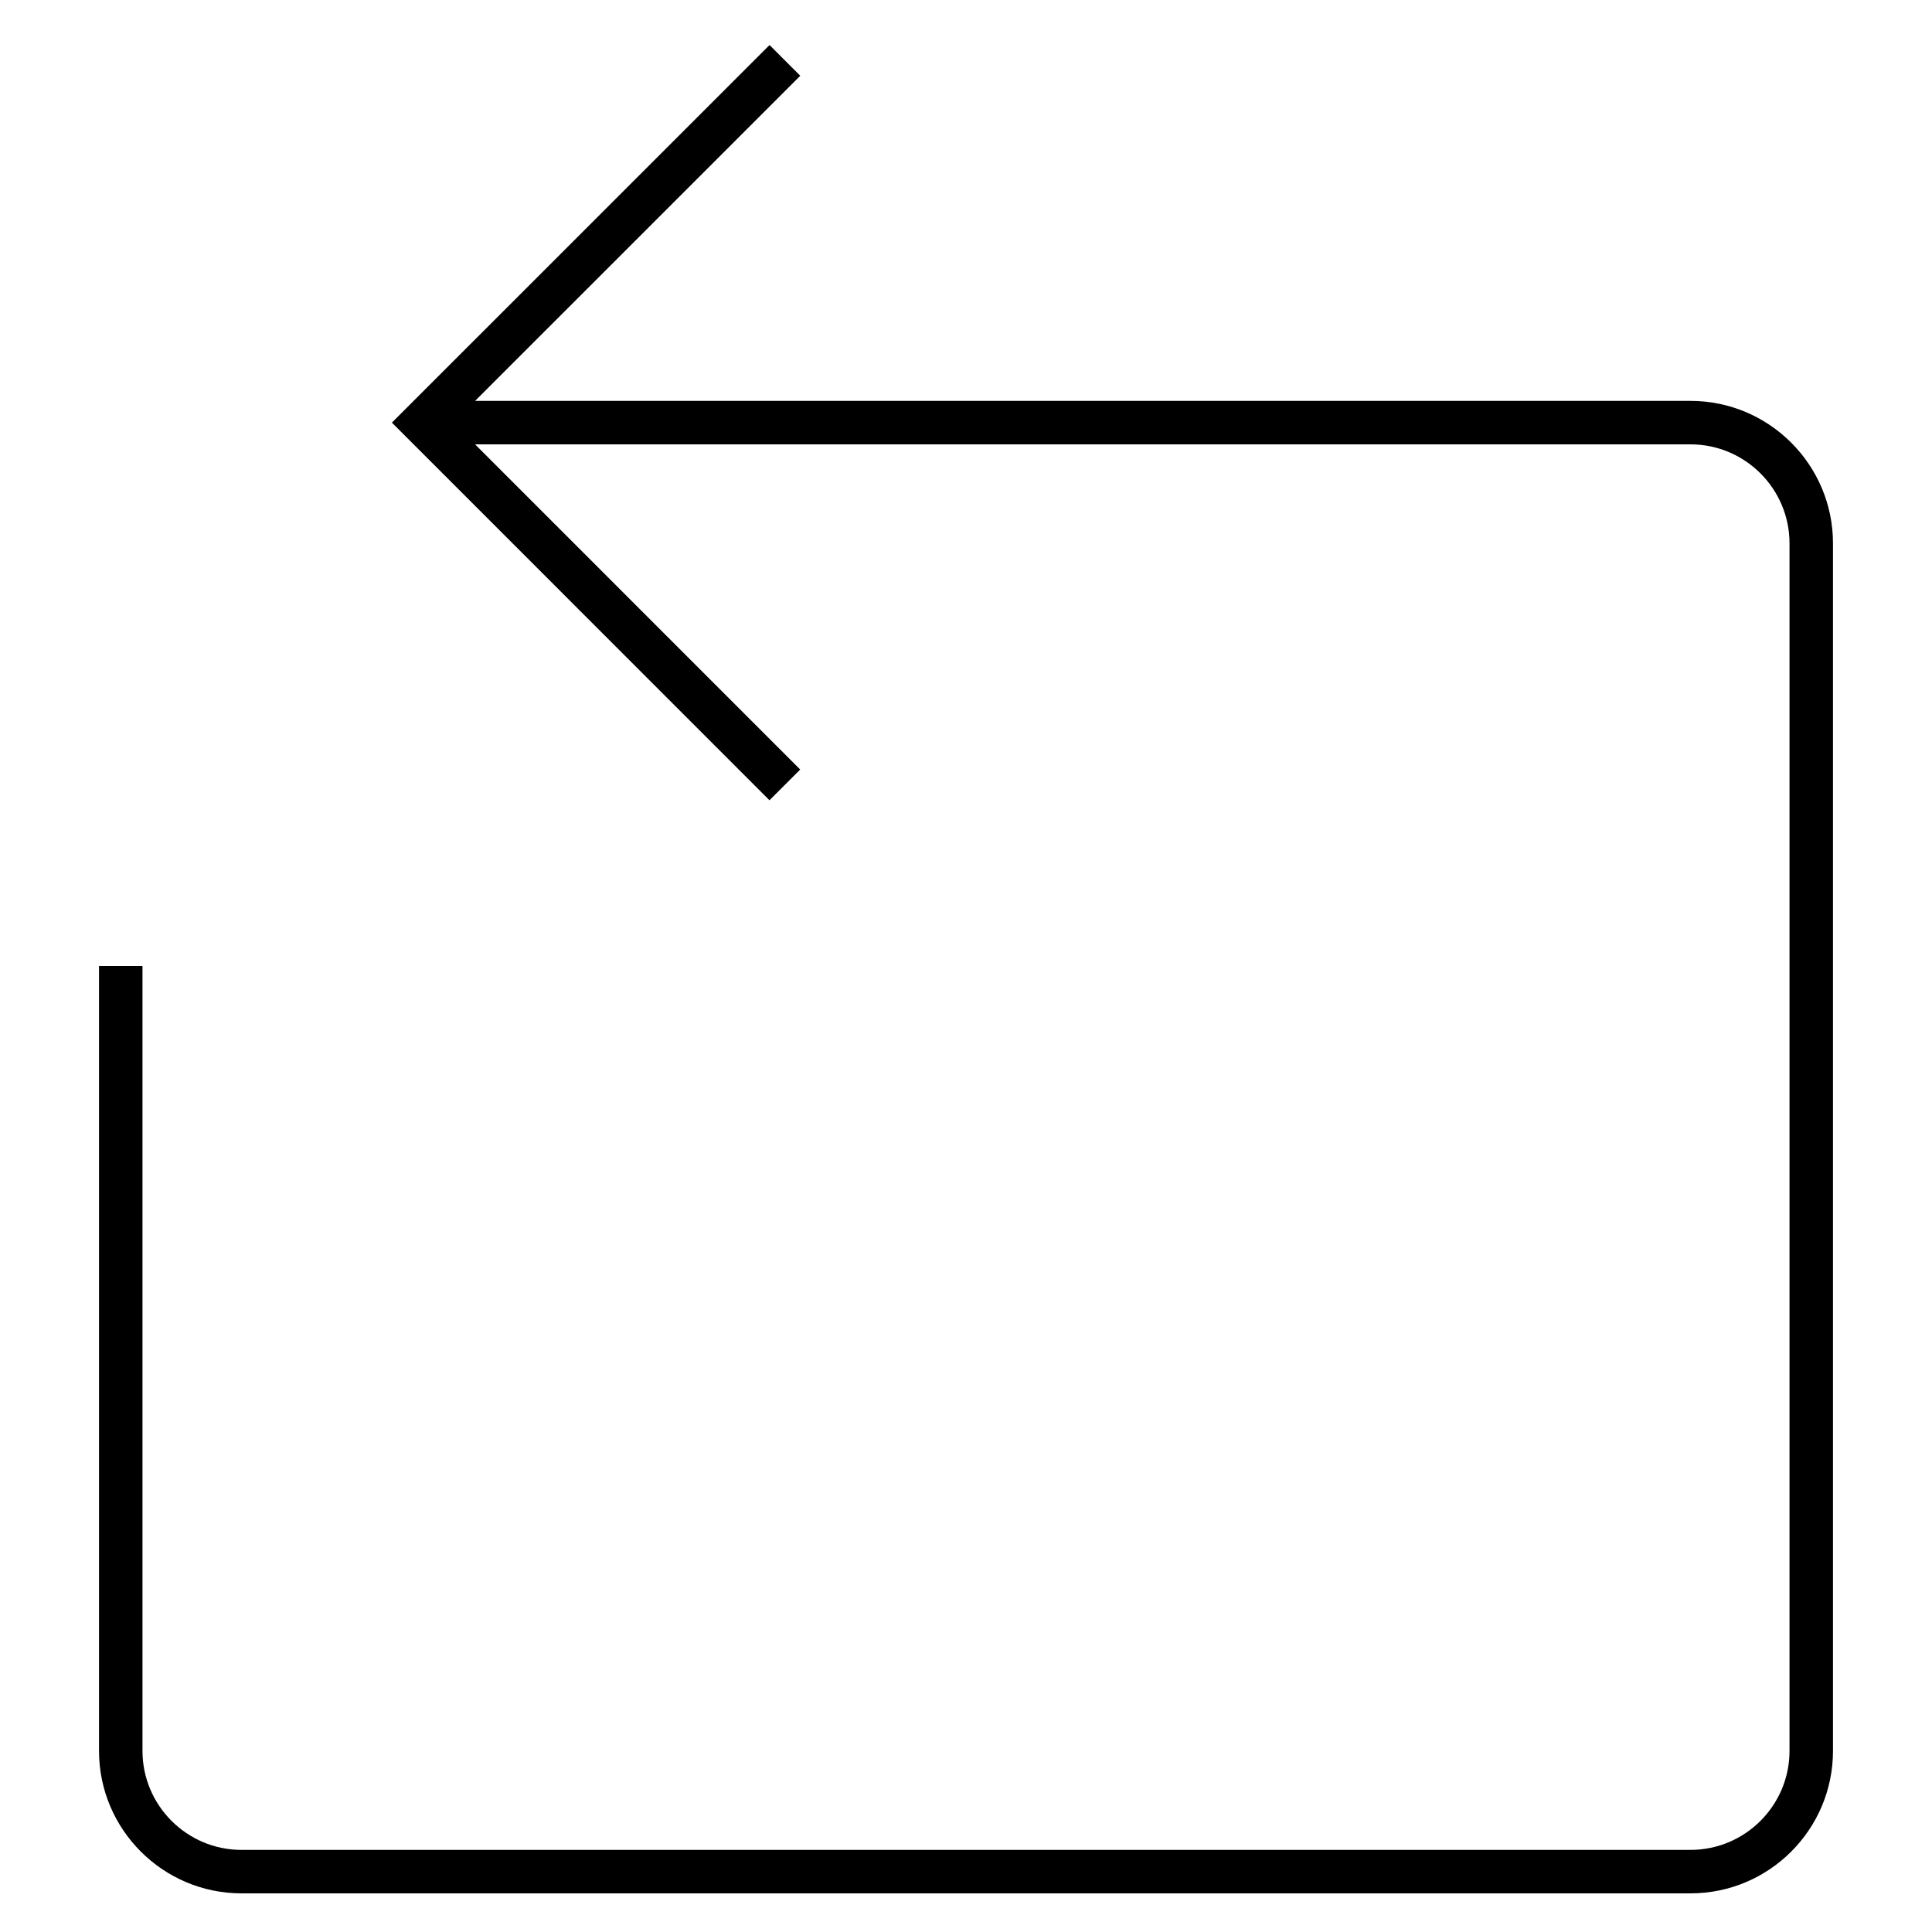 <?xml version="1.0" encoding="iso-8859-1"?>

<svg fill="#000000" version="1.1" id="Layer_1" xmlns="http://www.w3.org/2000/svg" xmlns:xlink="http://www.w3.org/1999/xlink" 
	 viewBox="0 0 32 32" xml:space="preserve">
<g id="refresh">
	<path id="refresh_1_" d="M28,31.36H4c-1.301,0-2.36-1.059-2.36-2.36V16h0.72v13c0,0.904,0.736,1.64,1.64,1.64h24
		c0.904,0,1.64-0.735,1.64-1.64V9c0-0.904-0.735-1.64-1.64-1.64H7.869l5.385,5.386l-0.509,0.509L6.491,7l6.255-6.254l0.509,0.509
		L7.869,6.64H28c1.302,0,2.36,1.059,2.36,2.36v20C30.36,30.302,29.302,31.36,28,31.36z"/>
</g>
<rect id="_Transparent_Rectangle" style="fill:none;" width="32" height="32"/>
</svg>